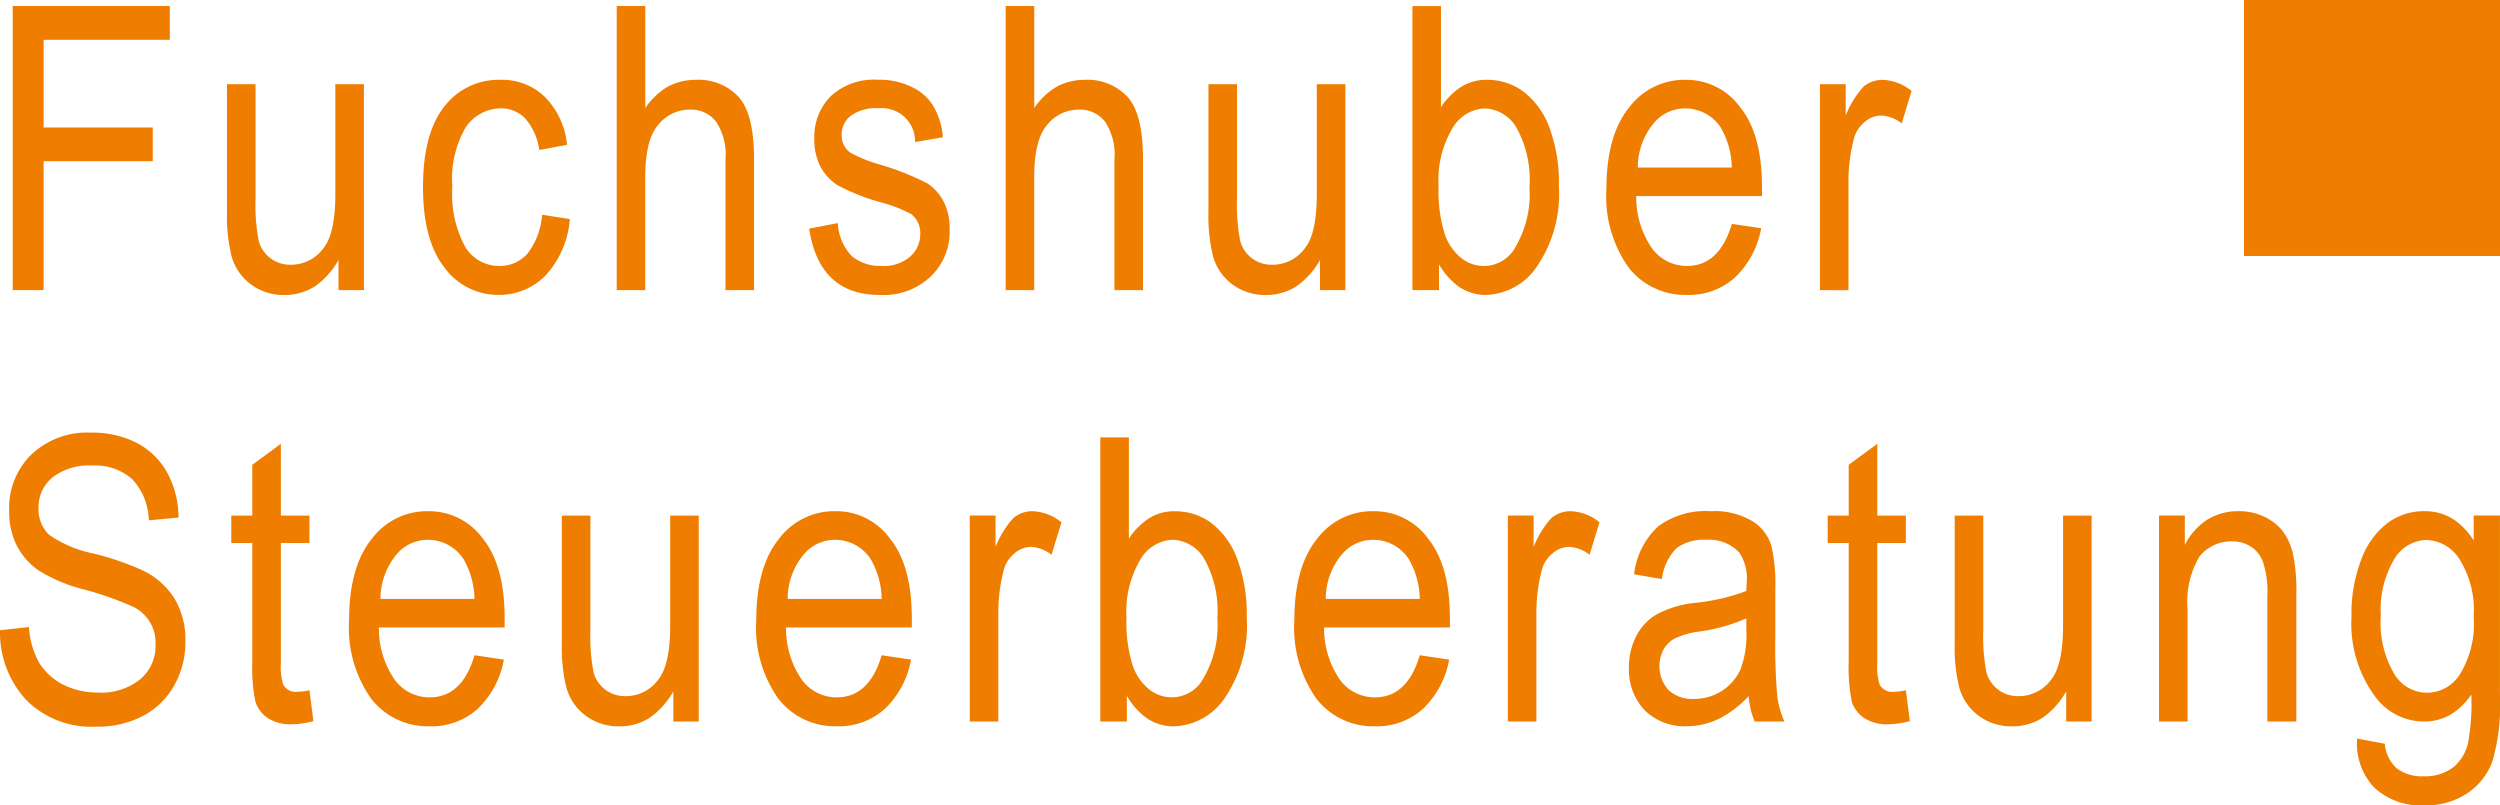 <svg xmlns="http://www.w3.org/2000/svg" width="200" height="64.419" viewBox="0 0 200 64.419">
  <g id="Gruppe_386" data-name="Gruppe 386" transform="translate(-210 -42)">
    <rect id="Rechteck_4649" data-name="Rechteck 4649" width="20.48" height="20.479" transform="translate(389.521 42)" fill="#ef7d00"/>
    <path id="Pfad_544" data-name="Pfad 544" d="M6.411,25.774V3.044H18.982v2.7H8.887v7.016h8.73v2.7H8.887V25.774Z" transform="translate(204.605 39.438)" fill="#ef7d00"/>
    <path id="Pfad_545" data-name="Pfad 545" d="M123.519,58.989V56.576a6.405,6.405,0,0,1-1.873,2.1,4.47,4.47,0,0,1-2.413.7,4.376,4.376,0,0,1-2.73-.857,4.2,4.2,0,0,1-1.524-2.19,13.409,13.409,0,0,1-.381-3.587V42.513h2.286v9.142a15.189,15.189,0,0,0,.254,3.4,2.58,2.58,0,0,0,2.54,1.9,3.2,3.2,0,0,0,2.667-1.365c.6-.762.921-2.19.921-4.254V42.513h2.286V58.989Z" transform="translate(113.561 6.223)" fill="#ef7d00"/>
    <path id="Pfad_546" data-name="Pfad 546" d="M223.093,51.1l2.222.349a7.5,7.5,0,0,1-1.937,4.508,5.207,5.207,0,0,1-3.746,1.556,5.312,5.312,0,0,1-4.349-2.191c-1.143-1.46-1.714-3.587-1.714-6.444s.572-5.016,1.714-6.444a5.471,5.471,0,0,1,4.444-2.127,4.944,4.944,0,0,1,3.523,1.3,6.293,6.293,0,0,1,1.842,3.9l-2.222.413a4.85,4.85,0,0,0-1.111-2.508,2.694,2.694,0,0,0-1.937-.826A3.441,3.441,0,0,0,217,44.087a8.112,8.112,0,0,0-1.08,4.762,8.753,8.753,0,0,0,1.048,4.857A3.165,3.165,0,0,0,219.7,55.2a2.944,2.944,0,0,0,2.222-.984,5.766,5.766,0,0,0,1.175-3.111" transform="translate(30.271 8.078)" fill="#ef7d00"/>
    <path id="Pfad_547" data-name="Pfad 547" d="M311.373,25.774V3.044h2.286V11.2a5.738,5.738,0,0,1,1.809-1.714,4.823,4.823,0,0,1,2.254-.539,4.379,4.379,0,0,1,3.4,1.365c.826.92,1.238,2.571,1.238,5.016V25.774h-2.286V15.329a4.76,4.76,0,0,0-.762-3.047,2.537,2.537,0,0,0-2.1-.952,3.232,3.232,0,0,0-2.508,1.206c-.7.794-1.048,2.19-1.048,4.222v9.015Z" transform="translate(-52.035 39.438)" fill="#ef7d00"/>
    <path id="Pfad_548" data-name="Pfad 548" d="M408.54,52.214l2.286-.445a4.206,4.206,0,0,0,1.08,2.6,3.472,3.472,0,0,0,2.412.825,3.2,3.2,0,0,0,2.286-.73,2.406,2.406,0,0,0,.825-1.873,1.931,1.931,0,0,0-.7-1.524,10.669,10.669,0,0,0-2.317-.921,16.907,16.907,0,0,1-3.587-1.4,4.039,4.039,0,0,1-1.4-1.524,4.831,4.831,0,0,1-.476-2.19,4.641,4.641,0,0,1,1.333-3.429,5.083,5.083,0,0,1,3.746-1.3,5.841,5.841,0,0,1,2.635.54,3.977,3.977,0,0,1,1.746,1.461,5.711,5.711,0,0,1,.826,2.6l-2.222.381a2.657,2.657,0,0,0-2.921-2.7,3.378,3.378,0,0,0-2.222.6,1.867,1.867,0,0,0-.73,1.524,1.664,1.664,0,0,0,.7,1.428,11.209,11.209,0,0,0,2.476.984A21.7,21.7,0,0,1,418,48.595a3.869,3.869,0,0,1,1.3,1.46,4.651,4.651,0,0,1,.476,2.191,4.974,4.974,0,0,1-1.524,3.809,5.5,5.5,0,0,1-4.063,1.461c-3.238,0-5.111-1.778-5.651-5.3" transform="translate(-133.806 8.078)" fill="#ef7d00"/>
    <path id="Pfad_549" data-name="Pfad 549" d="M507.746,25.774V3.044h2.286V11.2a5.741,5.741,0,0,1,1.809-1.714,4.824,4.824,0,0,1,2.254-.539,4.379,4.379,0,0,1,3.4,1.365c.826.92,1.238,2.571,1.238,5.016V25.774h-2.286V15.329a4.759,4.759,0,0,0-.762-3.047,2.538,2.538,0,0,0-2.1-.952,3.232,3.232,0,0,0-2.508,1.206c-.7.794-1.048,2.19-1.048,4.222v9.015Z" transform="translate(-217.292 39.438)" fill="#ef7d00"/>
    <path id="Pfad_550" data-name="Pfad 550" d="M619.045,58.989V56.576a6.405,6.405,0,0,1-1.873,2.1,4.469,4.469,0,0,1-2.413.7,4.376,4.376,0,0,1-2.73-.857,4.2,4.2,0,0,1-1.524-2.19,13.415,13.415,0,0,1-.381-3.587V42.513h2.286v9.142a15.175,15.175,0,0,0,.254,3.4,2.58,2.58,0,0,0,2.54,1.9,3.2,3.2,0,0,0,2.667-1.365c.6-.762.921-2.19.921-4.254V42.513h2.286V58.989Z" transform="translate(-303.448 6.223)" fill="#ef7d00"/>
    <path id="Pfad_551" data-name="Pfad 551" d="M715.229,25.775H713.1V3.045h2.286V11.14a5.441,5.441,0,0,1,1.651-1.651,3.785,3.785,0,0,1,2.063-.54,4.869,4.869,0,0,1,2.857.92,6.392,6.392,0,0,1,2.1,2.889,12.594,12.594,0,0,1,.762,4.667,10.309,10.309,0,0,1-1.746,6.445,5.1,5.1,0,0,1-4.095,2.286,3.81,3.81,0,0,1-2.127-.635,5.682,5.682,0,0,1-1.619-1.81Zm-.032-8.349a11.452,11.452,0,0,0,.476,3.81,4.183,4.183,0,0,0,1.3,1.937,2.875,2.875,0,0,0,4.413-.921,8.343,8.343,0,0,0,1.079-4.73,8.537,8.537,0,0,0-1.047-4.762,3.06,3.06,0,0,0-2.571-1.524,3.139,3.139,0,0,0-2.54,1.587,8.075,8.075,0,0,0-1.111,4.6" transform="translate(-390.109 39.438)" fill="#ef7d00"/>
    <path id="Pfad_552" data-name="Pfad 552" d="M821.1,51.832l2.349.349a7.146,7.146,0,0,1-2.127,3.968,5.5,5.5,0,0,1-3.809,1.366,5.735,5.735,0,0,1-4.667-2.191,9.818,9.818,0,0,1-1.777-6.286c0-2.826.6-5.016,1.81-6.508a5.52,5.52,0,0,1,4.54-2.222,5.31,5.31,0,0,1,4.349,2.19c1.175,1.46,1.746,3.587,1.746,6.381v.73H813.453a7.218,7.218,0,0,0,1.27,4.19,3.455,3.455,0,0,0,2.794,1.4c1.714,0,2.92-1.111,3.587-3.365m-7.524-4.508H821.1a6.553,6.553,0,0,0-.889-3.206,3.394,3.394,0,0,0-2.826-1.524,3.244,3.244,0,0,0-2.6,1.27,5.535,5.535,0,0,0-1.206,3.46" transform="translate(-472.556 8.078)" fill="#ef7d00"/>
    <path id="Pfad_553" data-name="Pfad 553" d="M918.859,57.135V40.659h2.063v2.508a7.533,7.533,0,0,1,1.428-2.318,2.394,2.394,0,0,1,1.492-.539,3.888,3.888,0,0,1,2.349.889l-.794,2.6a2.844,2.844,0,0,0-1.651-.635,2.048,2.048,0,0,0-1.333.54,2.508,2.508,0,0,0-.857,1.4,13.274,13.274,0,0,0-.413,3.4v8.635Z" transform="translate(-563.264 8.077)" fill="#ef7d00"/>
    <path id="Pfad_554" data-name="Pfad 554" d="M0,234.234l2.317-.254a6.64,6.64,0,0,0,.857,2.921,4.823,4.823,0,0,0,1.873,1.682,6.1,6.1,0,0,0,2.762.635,4.938,4.938,0,0,0,3.429-1.079,3.479,3.479,0,0,0,1.206-2.794A3.111,3.111,0,0,0,12,233.6a3.166,3.166,0,0,0-1.333-1.238A26.073,26.073,0,0,0,6.825,231a12.793,12.793,0,0,1-3.746-1.555,5.543,5.543,0,0,1-1.746-2,6.082,6.082,0,0,1-.6-2.762,5.98,5.98,0,0,1,1.778-4.508A6.5,6.5,0,0,1,7.3,218.425a7.836,7.836,0,0,1,3.651.826,5.925,5.925,0,0,1,2.412,2.349,7.632,7.632,0,0,1,.921,3.619l-2.381.222a4.957,4.957,0,0,0-1.333-3.3A4.464,4.464,0,0,0,7.4,221.06a4.775,4.775,0,0,0-3.206.952,3.057,3.057,0,0,0-1.111,2.413,2.846,2.846,0,0,0,.826,2.159,9.5,9.5,0,0,0,3.619,1.524,22.217,22.217,0,0,1,3.873,1.333,6.053,6.053,0,0,1,2.572,2.285,6.312,6.312,0,0,1,.857,3.365,7.039,7.039,0,0,1-.889,3.555,6.184,6.184,0,0,1-2.508,2.445,7.811,7.811,0,0,1-3.778.857,7.369,7.369,0,0,1-5.524-2.1A7.954,7.954,0,0,1,0,234.234" transform="translate(210 -141.815)" fill="#ef7d00"/>
    <path id="Pfad_555" data-name="Pfad 555" d="M123.023,243.75l.317,2.476a7.212,7.212,0,0,1-1.682.254,3.425,3.425,0,0,1-1.937-.476,2.575,2.575,0,0,1-1.016-1.3,13.989,13.989,0,0,1-.254-3.269v-9.46h-1.682v-2.19h1.682v-4.063l2.286-1.682v5.746h2.286v2.19h-2.286v9.619a4.731,4.731,0,0,0,.19,1.714,1.132,1.132,0,0,0,1.111.572,4.376,4.376,0,0,0,.984-.127" transform="translate(111.733 -146.537)" fill="#ef7d00"/>
    <path id="Pfad_556" data-name="Pfad 556" d="M186.3,269.617l2.349.349a7.149,7.149,0,0,1-2.127,3.968,5.5,5.5,0,0,1-3.809,1.365,5.734,5.734,0,0,1-4.667-2.19,9.817,9.817,0,0,1-1.778-6.286c0-2.826.6-5.016,1.81-6.508a5.519,5.519,0,0,1,4.54-2.222,5.311,5.311,0,0,1,4.349,2.191c1.174,1.46,1.746,3.587,1.746,6.381v.73H178.652a7.217,7.217,0,0,0,1.27,4.191,3.456,3.456,0,0,0,2.794,1.4c1.714,0,2.921-1.111,3.587-3.365m-7.524-4.508H186.3a6.557,6.557,0,0,0-.889-3.206,3.394,3.394,0,0,0-2.826-1.524,3.242,3.242,0,0,0-2.6,1.27,5.533,5.533,0,0,0-1.206,3.46" transform="translate(61.659 -175.197)" fill="#ef7d00"/>
    <path id="Pfad_557" data-name="Pfad 557" d="M292.579,276.773V274.36a6.4,6.4,0,0,1-1.873,2.1,4.468,4.468,0,0,1-2.413.7,4.379,4.379,0,0,1-2.73-.857,4.2,4.2,0,0,1-1.524-2.191,13.419,13.419,0,0,1-.381-3.587V260.3h2.286v9.143a15.168,15.168,0,0,0,.254,3.4,2.581,2.581,0,0,0,2.54,1.9,3.2,3.2,0,0,0,2.667-1.365c.6-.762.921-2.191.921-4.254V260.3h2.286v16.476Z" transform="translate(-28.712 -177.052)" fill="#ef7d00"/>
    <path id="Pfad_558" data-name="Pfad 558" d="M391.859,269.617l2.349.349a7.15,7.15,0,0,1-2.127,3.968,5.5,5.5,0,0,1-3.81,1.365,5.734,5.734,0,0,1-4.666-2.19,9.818,9.818,0,0,1-1.778-6.286c0-2.826.6-5.016,1.809-6.508a5.52,5.52,0,0,1,4.54-2.222,5.31,5.31,0,0,1,4.349,2.191c1.175,1.46,1.746,3.587,1.746,6.381v.73H384.209a7.215,7.215,0,0,0,1.27,4.191,3.454,3.454,0,0,0,2.793,1.4c1.714,0,2.921-1.111,3.587-3.365m-7.524-4.508h7.524a6.547,6.547,0,0,0-.889-3.206,3.393,3.393,0,0,0-2.825-1.524,3.243,3.243,0,0,0-2.6,1.27,5.537,5.537,0,0,0-1.206,3.46" transform="translate(-111.326 -175.197)" fill="#ef7d00"/>
    <path id="Pfad_559" data-name="Pfad 559" d="M489.613,274.918V258.442h2.064v2.508a7.522,7.522,0,0,1,1.429-2.317,2.393,2.393,0,0,1,1.492-.54,3.888,3.888,0,0,1,2.349.889l-.794,2.6a2.846,2.846,0,0,0-1.651-.635,2.045,2.045,0,0,0-1.333.54,2.508,2.508,0,0,0-.857,1.4,13.276,13.276,0,0,0-.413,3.4v8.635Z" transform="translate(-202.032 -175.197)" fill="#ef7d00"/>
    <path id="Pfad_560" data-name="Pfad 560" d="M557.655,243.558h-2.127v-22.73h2.286v8.1a5.442,5.442,0,0,1,1.651-1.651,3.785,3.785,0,0,1,2.063-.54,4.868,4.868,0,0,1,2.857.921,6.4,6.4,0,0,1,2.095,2.889,12.592,12.592,0,0,1,.762,4.667,10.308,10.308,0,0,1-1.746,6.444,5.1,5.1,0,0,1-4.1,2.286,3.805,3.805,0,0,1-2.127-.635,5.681,5.681,0,0,1-1.619-1.809Zm-.032-8.349a11.454,11.454,0,0,0,.476,3.809,4.179,4.179,0,0,0,1.3,1.937,2.875,2.875,0,0,0,4.413-.921,8.342,8.342,0,0,0,1.079-4.73,8.536,8.536,0,0,0-1.048-4.762,3.06,3.06,0,0,0-2.571-1.524,3.138,3.138,0,0,0-2.539,1.587,8.072,8.072,0,0,0-1.111,4.6" transform="translate(-257.503 -143.837)" fill="#ef7d00"/>
    <path id="Pfad_561" data-name="Pfad 561" d="M663.53,269.617l2.349.349a7.147,7.147,0,0,1-2.127,3.968,5.5,5.5,0,0,1-3.81,1.365,5.734,5.734,0,0,1-4.667-2.19,9.818,9.818,0,0,1-1.778-6.286c0-2.826.6-5.016,1.809-6.508a5.521,5.521,0,0,1,4.54-2.222,5.31,5.31,0,0,1,4.349,2.191c1.175,1.46,1.746,3.587,1.746,6.381v.73H655.879a7.218,7.218,0,0,0,1.27,4.191,3.455,3.455,0,0,0,2.794,1.4c1.715,0,2.921-1.111,3.587-3.365m-7.524-4.508h7.524a6.553,6.553,0,0,0-.889-3.206,3.394,3.394,0,0,0-2.826-1.524,3.243,3.243,0,0,0-2.6,1.27,5.537,5.537,0,0,0-1.206,3.46" transform="translate(-339.949 -175.197)" fill="#ef7d00"/>
    <path id="Pfad_562" data-name="Pfad 562" d="M761.286,274.918V258.442h2.063v2.508a7.522,7.522,0,0,1,1.428-2.317,2.394,2.394,0,0,1,1.492-.54,3.888,3.888,0,0,1,2.349.889l-.794,2.6a2.845,2.845,0,0,0-1.651-.635,2.046,2.046,0,0,0-1.333.54,2.508,2.508,0,0,0-.857,1.4,13.276,13.276,0,0,0-.413,3.4v8.635Z" transform="translate(-430.658 -175.197)" fill="#ef7d00"/>
    <path id="Pfad_563" data-name="Pfad 563" d="M831.978,272.887A8.776,8.776,0,0,1,829.6,274.7a6.1,6.1,0,0,1-2.571.6,4.6,4.6,0,0,1-3.365-1.27,4.752,4.752,0,0,1-1.27-3.428,5.451,5.451,0,0,1,.6-2.54,4.212,4.212,0,0,1,1.619-1.714,8.259,8.259,0,0,1,3.079-.921,16.225,16.225,0,0,0,4.095-.952l.032-.73a3.665,3.665,0,0,0-.6-2.349,3.3,3.3,0,0,0-2.635-1.016,3.672,3.672,0,0,0-2.381.667,4.3,4.3,0,0,0-1.174,2.476l-2.222-.381a6.162,6.162,0,0,1,1.937-3.841,6.34,6.34,0,0,1,4.19-1.206,5.882,5.882,0,0,1,3.333.794,3.5,3.5,0,0,1,1.524,1.968,13.589,13.589,0,0,1,.317,3.428v3.746a47.156,47.156,0,0,0,.159,4.921,7.342,7.342,0,0,0,.571,1.968h-2.381a6.159,6.159,0,0,1-.476-2.032m-.191-6.222a14.09,14.09,0,0,1-3.714,1.048,6.391,6.391,0,0,0-2.032.572,2.18,2.18,0,0,0-.889.889,2.891,2.891,0,0,0,.413,3.238,2.833,2.833,0,0,0,2,.7,4.233,4.233,0,0,0,2.254-.635,4.114,4.114,0,0,0,1.492-1.714,7.7,7.7,0,0,0,.476-3.08Z" transform="translate(-482.081 -175.197)" fill="#ef7d00"/>
    <path id="Pfad_564" data-name="Pfad 564" d="M929.02,243.75l.317,2.476a7.213,7.213,0,0,1-1.682.254,3.425,3.425,0,0,1-1.937-.476,2.576,2.576,0,0,1-1.016-1.3,13.981,13.981,0,0,1-.254-3.269v-9.46h-1.682v-2.19h1.682v-4.063l2.286-1.682v5.746h2.286v2.19h-2.286v9.619a4.735,4.735,0,0,0,.19,1.714,1.132,1.132,0,0,0,1.111.572,4.376,4.376,0,0,0,.984-.127" transform="translate(-566.551 -146.537)" fill="#ef7d00"/>
    <path id="Pfad_565" data-name="Pfad 565" d="M995.8,276.773V274.36a6.4,6.4,0,0,1-1.873,2.1,4.467,4.467,0,0,1-2.412.7,4.38,4.38,0,0,1-2.73-.857,4.2,4.2,0,0,1-1.524-2.191,13.423,13.423,0,0,1-.381-3.587V260.3h2.286v9.143a15.172,15.172,0,0,0,.254,3.4,2.581,2.581,0,0,0,2.54,1.9,3.2,3.2,0,0,0,2.667-1.365c.6-.762.921-2.191.921-4.254V260.3h2.286v16.476Z" transform="translate(-620.504 -177.052)" fill="#ef7d00"/>
    <path id="Pfad_566" data-name="Pfad 566" d="M1090.055,274.918V258.442h2.063v2.349a5.193,5.193,0,0,1,1.81-2.032,4.667,4.667,0,0,1,2.476-.667,4.6,4.6,0,0,1,2,.413,4.175,4.175,0,0,1,1.492,1.111,4.8,4.8,0,0,1,.857,1.809,14.393,14.393,0,0,1,.286,3.365v10.127h-2.318V264.887a7.737,7.737,0,0,0-.317-2.635,2.506,2.506,0,0,0-.953-1.3,2.765,2.765,0,0,0-1.523-.444,3.255,3.255,0,0,0-2.635,1.206,7.071,7.071,0,0,0-.953,4.222v8.984Z" transform="translate(-707.333 -175.197)" fill="#ef7d00"/>
    <path id="Pfad_567" data-name="Pfad 567" d="M1187.668,276.283l2.222.413a2.983,2.983,0,0,0,.952,1.968,3.362,3.362,0,0,0,2.159.635,3.736,3.736,0,0,0,2.381-.73,3.537,3.537,0,0,0,1.206-2.159,17.533,17.533,0,0,0,.222-3.651,5.406,5.406,0,0,1-1.683,1.619,4.165,4.165,0,0,1-2.063.539,4.853,4.853,0,0,1-4-2.063,9.811,9.811,0,0,1-1.841-6.286,12.1,12.1,0,0,1,.794-4.635,6.424,6.424,0,0,1,2.127-2.921,4.868,4.868,0,0,1,2.952-.921,4.225,4.225,0,0,1,2.159.572,5.5,5.5,0,0,1,1.746,1.778v-2h2.1V272.7a16.654,16.654,0,0,1-.6,5.4,5.255,5.255,0,0,1-2.032,2.571,5.934,5.934,0,0,1-3.4.952,5.434,5.434,0,0,1-4.031-1.428,5.119,5.119,0,0,1-1.365-3.9m1.9-9.9a8.07,8.07,0,0,0,1.079,4.73,3.074,3.074,0,0,0,2.6,1.492,3.126,3.126,0,0,0,2.635-1.46,7.711,7.711,0,0,0,1.111-4.635,7.622,7.622,0,0,0-1.143-4.6,3.223,3.223,0,0,0-2.7-1.524,3.084,3.084,0,0,0-2.508,1.524,7.887,7.887,0,0,0-1.079,4.476" transform="translate(-789.104 -175.197)" fill="#ef7d00"/>
  </g>
</svg>
